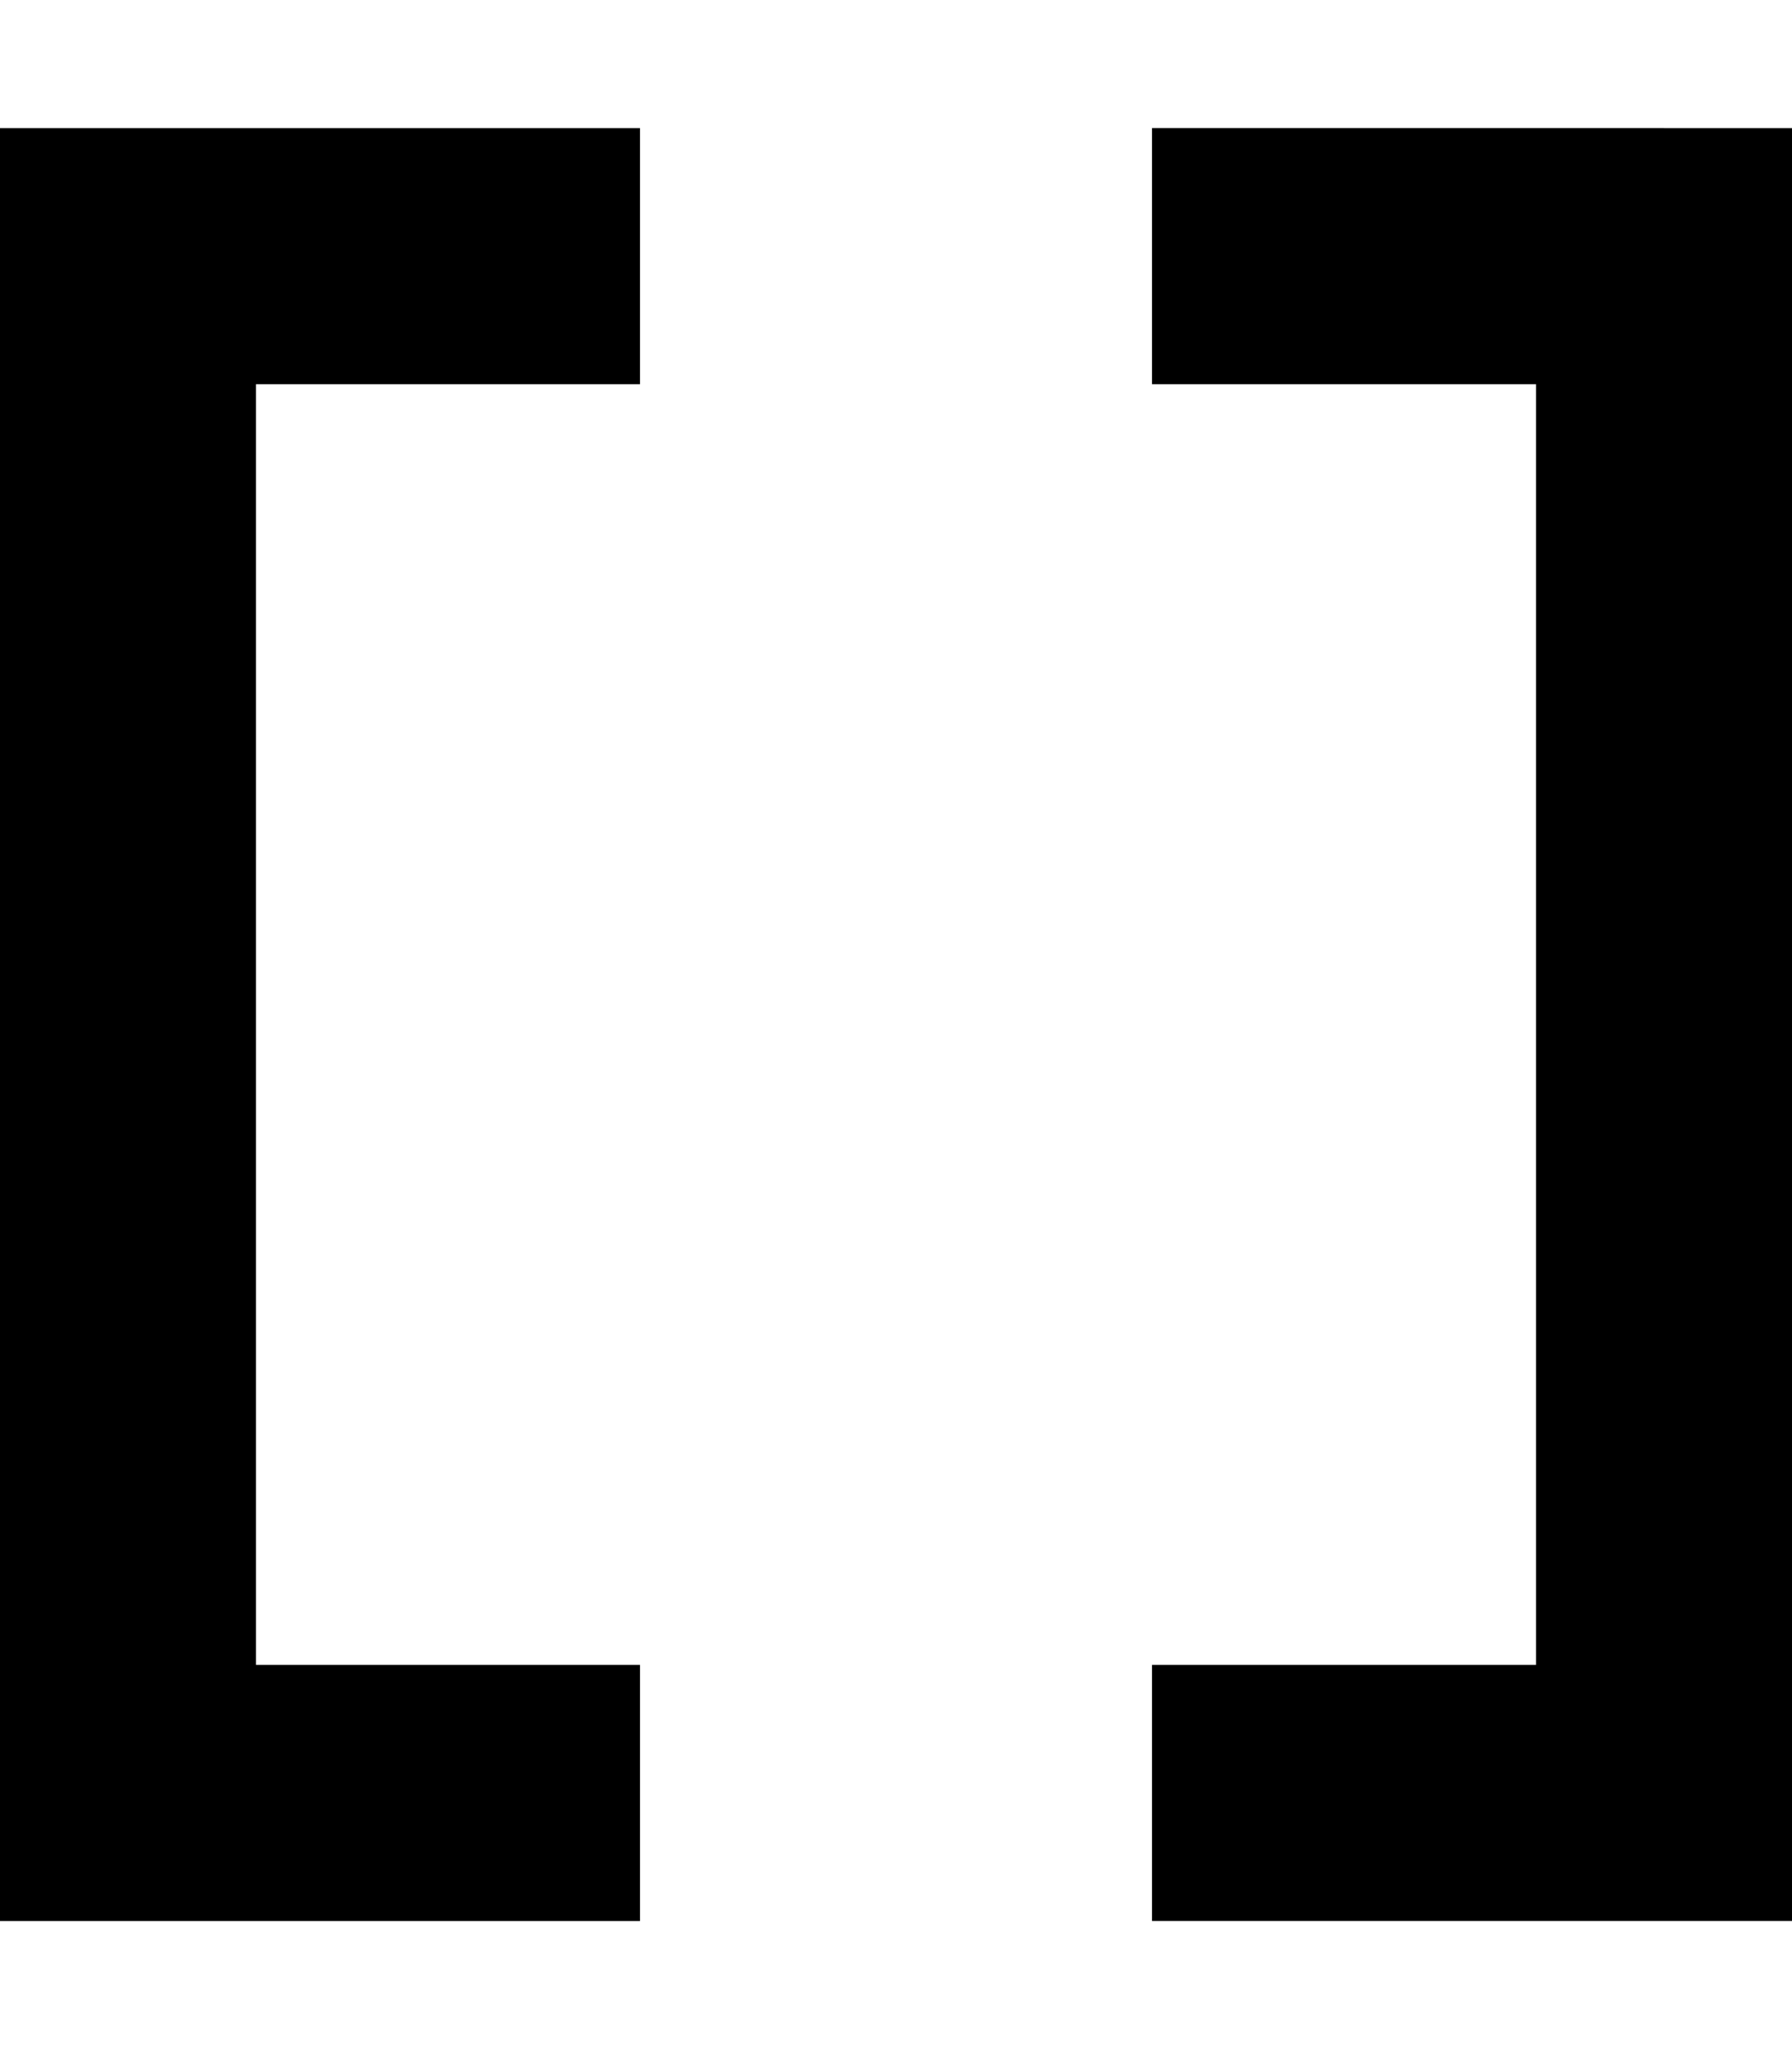 <svg xmlns="http://www.w3.org/2000/svg" viewBox="0 0 448 512"><!--! Font Awesome Pro 6.7.2 by @fontawesome - https://fontawesome.com License - https://fontawesome.com/license (Commercial License) Copyright 2024 Fonticons, Inc. --><path d="M416 32l32 0 0 32 0 384 0 32-32 0-96 0-32 0 0-64 32 0 64 0 0-320-64 0-32 0 0-64 32 0 96 0zM32 32l96 0 32 0 0 64-32 0L64 96l0 320 64 0 32 0 0 64-32 0-96 0L0 480l0-32L0 64 0 32l32 0z"/></svg>